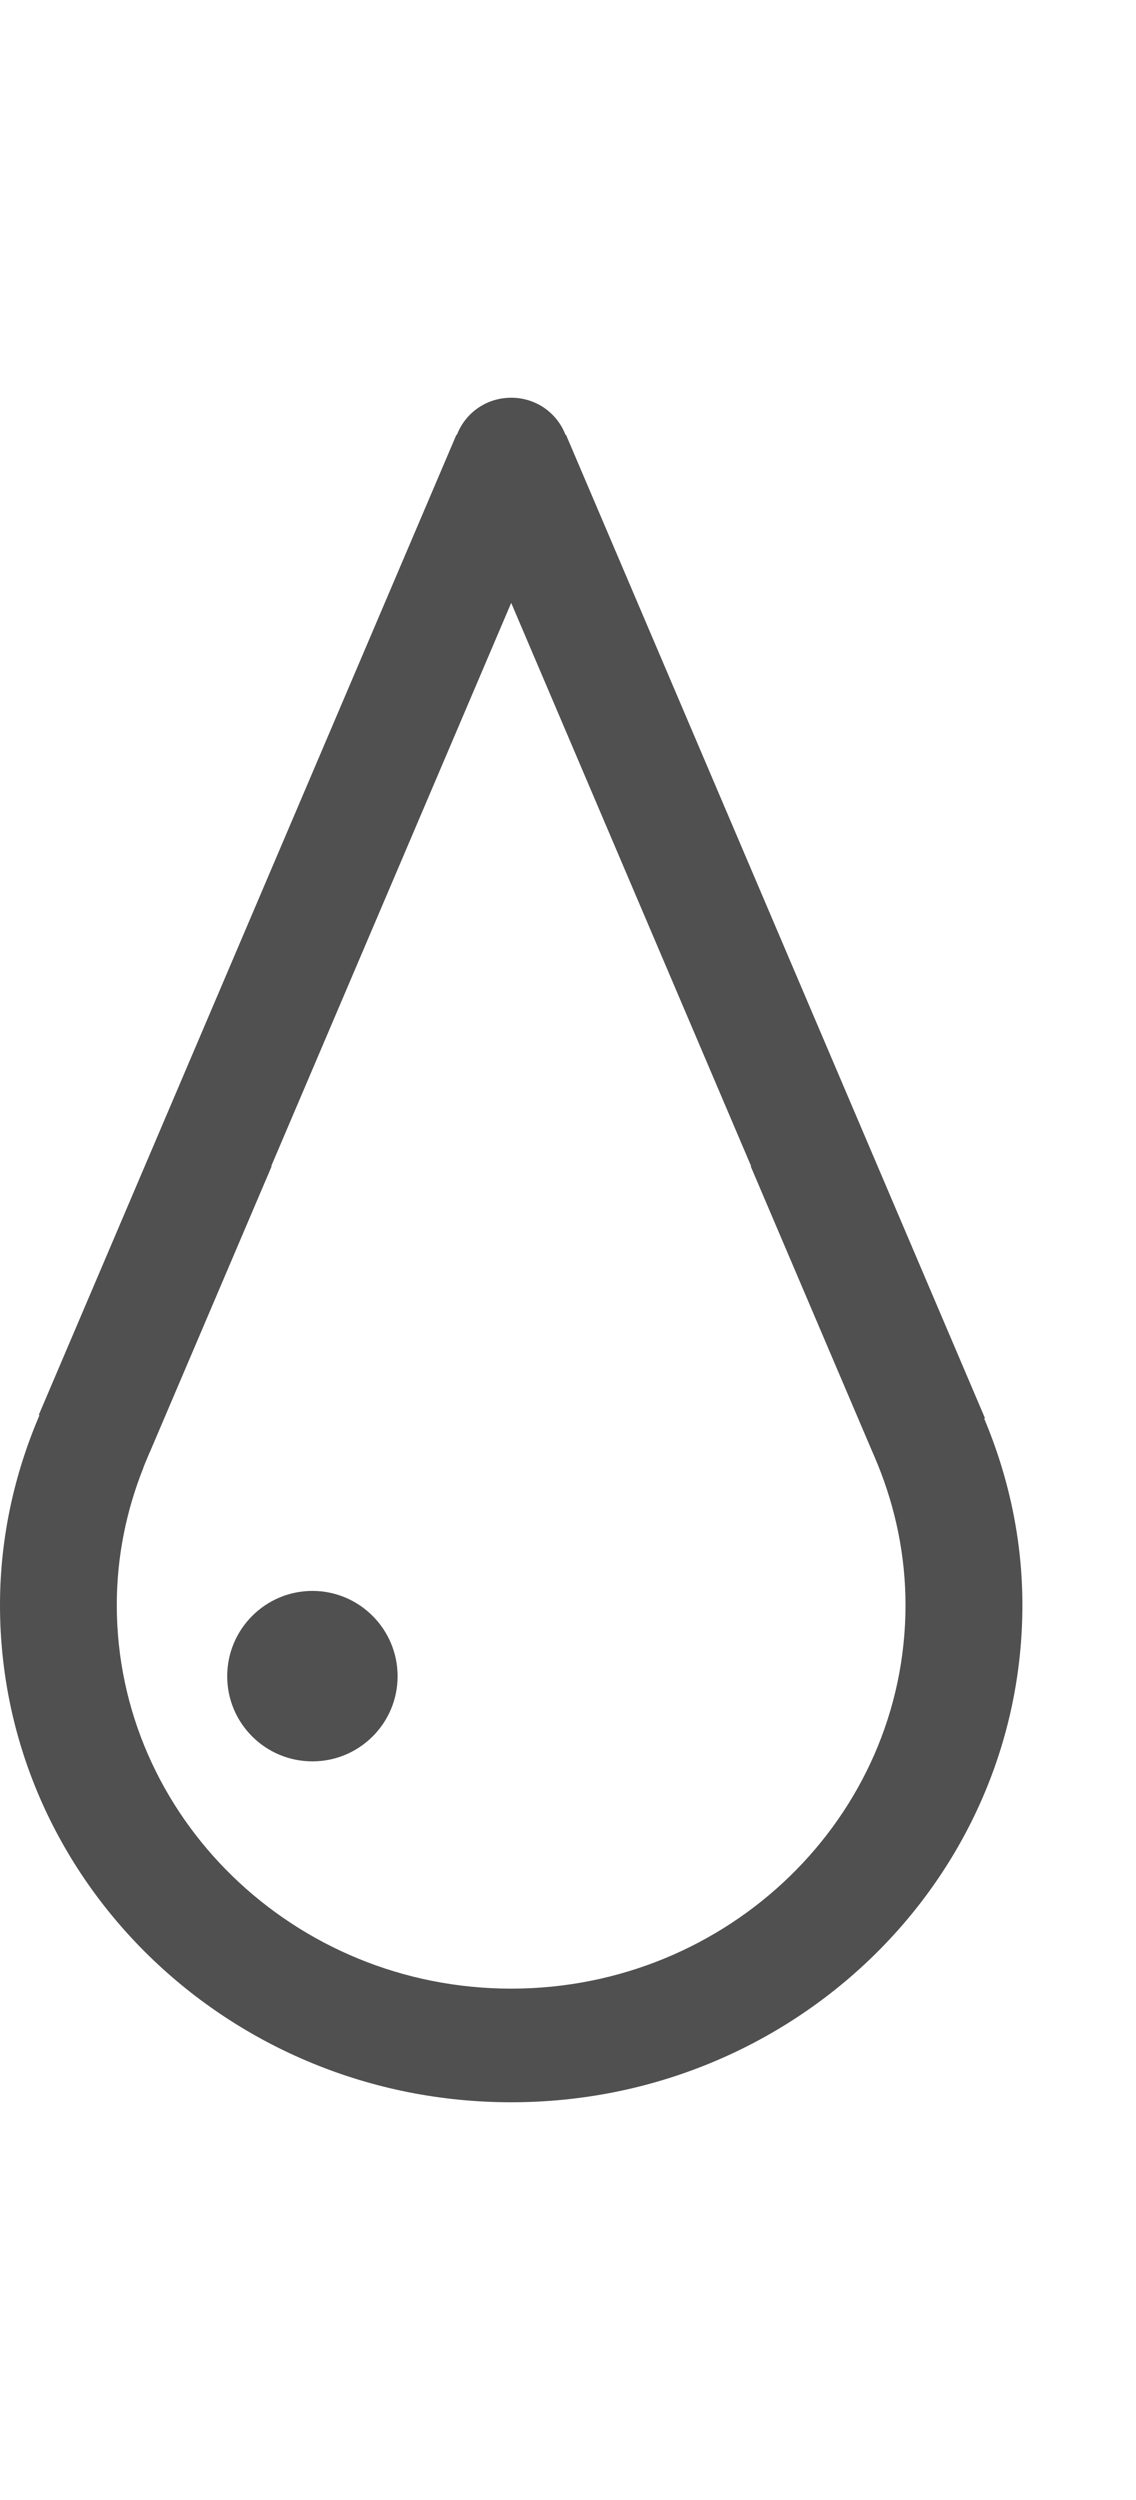 <?xml version="1.0" encoding="utf-8"?>
<!-- Generator: Adobe Illustrator 19.2.1, SVG Export Plug-In . SVG Version: 6.00 Build 0)  -->
<svg version="1.1" id="GiraIconOutsideSunRise" xmlns="http://www.w3.org/2000/svg" xmlns:xlink="http://www.w3.org/1999/xlink"
	 x="0px" y="0px" viewBox="0 0 20 44" style="enable-background:new 0 0 20 44;" xml:space="preserve">
<style type="text/css">
	.st0{fill:#505050;}
</style>
<path class="st0" d="M7,29.502C7,30.33,6.328,31,5.5,31S4,30.33,4,29.502C4,28.674,4.672,28,5.5,28S7,28.674,7,29.502z M18,28.25
	C18,33.08,13.97,37,9,37c-4.97,0-9-3.92-9-8.75c0-1.185,0.253-2.31,0.695-3.342l-0.013-0.004L8.036,7.65l0.008,0.004
	C8.188,7.273,8.558,7,9,7c0.442,0,0.811,0.273,0.956,0.654L9.964,7.65l7.377,17.309l-0.014,0.006C17.753,25.98,18,27.084,18,28.25z
	 M15.942,28.25c0-0.873-0.177-1.707-0.489-2.475l0,0l-0.009-0.021c-0.03-0.074-0.06-0.146-0.092-0.217l-2.138-5.016
	c0.004,0.002,0.008,0.006,0.012,0.008L9,10.611l-4.227,9.918c0.004-0.002,0.008-0.006,0.012-0.008l-2.134,5.006
	c-0.036,0.078-0.068,0.16-0.102,0.24l-0.023,0.057h0.002c-0.302,0.754-0.472,1.57-0.472,2.426C2.058,31.971,5.171,35,9,35
	S15.942,31.971,15.942,28.25z"/>
</svg>
